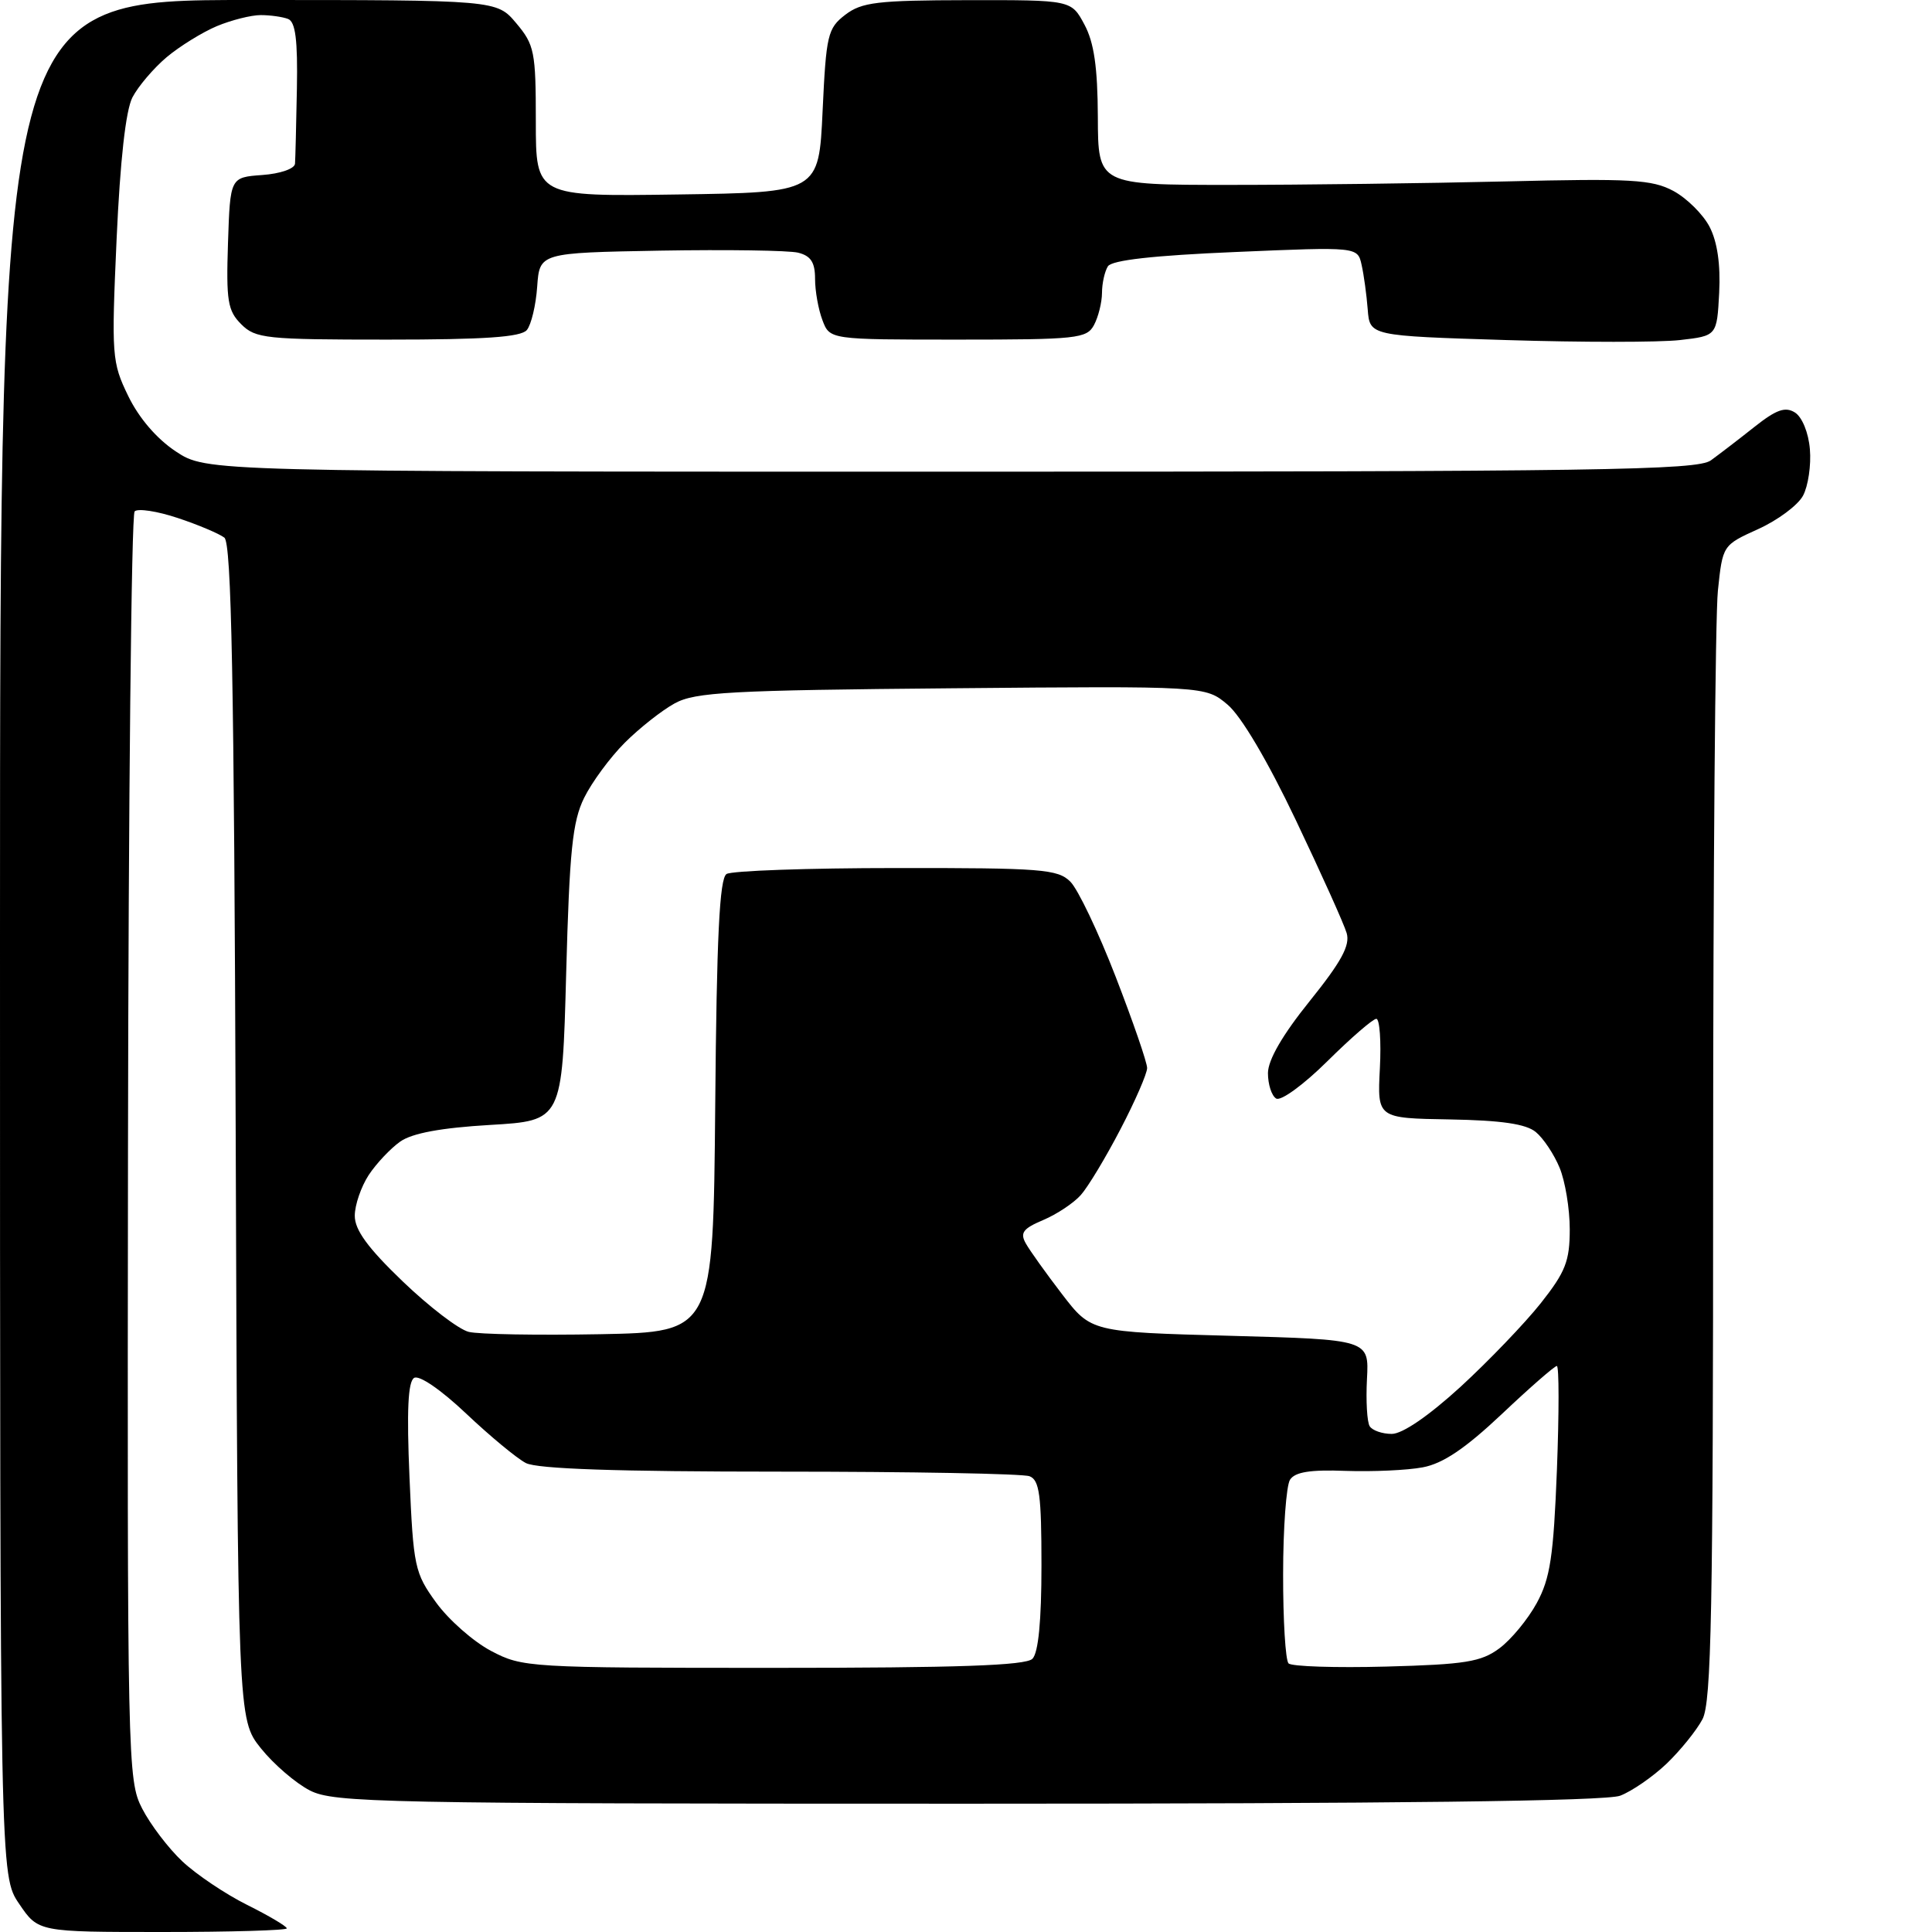 <?xml version="1.0" encoding="UTF-8" standalone="no"?>
<svg 
  version="1.1" 
  xmlns="http://www.w3.org/2000/svg" 
  xmlns:xlink="http://www.w3.org/1999/xlink" 
  xmlns:svg="http://www.w3.org/2000/svg"
  xmlns:rdf="http://www.w3.org/1999/02/22-rdf-syntax-ns#"
  xmlns:cc="http://creativecommons.org/ns#"
  xmlns:dc="http://purl.org/dc/elements/1.1/"
  viewBox="0 0 256 256"
  width="256"
  height="256"
>
<style>svg {background-color: white; }</style>"
<path stroke="none" fill="black" fill-rule="evenodd" d="M21.54,256.00C5.07,256.00 5.07,256.00 2.54,252.27C0.00,248.54 0.00,248.54 0.00,124.27C0.00,0.00 0.00,0.00 32.91,-0.00C65.82,-0.00 65.82,-0.00 68.41,3.08C70.82,5.94 71.00,6.86 71.00,16.10C71.00,26.04 71.00,26.04 89.75,25.77C108.50,25.50 108.50,25.50 109.00,14.69C109.47,4.62 109.67,3.75 112.00,1.96C114.18,0.29 116.25,0.04 128.22,0.02C141.95,0.00 141.95,0.00 143.69,3.25C144.97,5.63 145.44,8.91 145.47,15.50C145.50,24.50 145.50,24.50 163.00,24.50C172.62,24.50 189.05,24.29 199.50,24.04C216.17,23.63 218.90,23.79 221.73,25.30C223.51,26.26 225.67,28.40 226.53,30.06C227.56,32.05 227.99,35.05 227.80,38.79C227.50,44.50 227.50,44.50 222.60,45.06C219.90,45.37 209.55,45.37 199.60,45.06C181.50,44.50 181.50,44.50 181.23,41.00C181.08,39.08 180.72,36.42 180.42,35.10C179.89,32.70 179.89,32.70 163.73,33.39C152.85,33.85 147.32,34.47 146.80,35.29C146.38,35.96 146.02,37.54 146.02,38.82C146.01,40.09 145.53,42.00 144.96,43.07C144.00,44.86 142.71,45.00 126.94,45.00C109.95,45.00 109.95,45.00 108.98,42.43C108.44,41.02 108.00,38.56 108.00,36.95C108.00,34.76 107.44,33.90 105.75,33.48C104.51,33.18 96.30,33.06 87.50,33.21C71.50,33.50 71.50,33.50 71.18,37.98C71.01,40.44 70.39,43.03 69.81,43.73C69.03,44.67 64.20,45.00 51.38,45.00C35.22,45.00 33.86,44.86 31.96,42.96C30.17,41.17 29.96,39.87 30.21,32.21C30.50,23.50 30.50,23.50 34.75,23.19C37.13,23.02 39.04,22.36 39.09,21.69C39.14,21.04 39.25,16.57 39.34,11.76C39.46,5.29 39.15,2.89 38.17,2.51C37.44,2.23 35.80,2.00 34.54,2.00C33.28,2.00 30.67,2.66 28.74,3.46C26.82,4.27 23.82,6.12 22.08,7.58C20.35,9.04 18.31,11.44 17.55,12.90C16.66,14.62 15.92,21.26 15.45,31.69C14.76,47.15 14.82,48.00 16.99,52.47C18.40,55.38 20.76,58.14 23.30,59.82C27.36,62.50 27.36,62.50 125.99,62.50C212.07,62.50 224.88,62.31 226.70,61.00C227.84,60.17 230.44,58.18 232.48,56.56C235.36,54.28 236.55,53.85 237.84,54.66C238.79,55.26 239.64,57.33 239.82,59.53C240.00,61.64 239.59,64.41 238.91,65.68C238.23,66.95 235.55,68.94 232.96,70.11C228.26,72.24 228.26,72.24 227.63,78.27C227.28,81.58 227.00,115.97 227.00,154.70C227.00,213.45 226.77,225.55 225.59,227.80C224.81,229.28 222.67,231.93 220.84,233.69C219.00,235.44 216.23,237.35 214.68,237.94C212.78,238.66 184.77,239.00 128.18,239.00C50.49,239.00 44.25,238.87 41.07,237.25C39.19,236.29 36.26,233.77 34.57,231.66C31.50,227.82 31.50,227.82 31.23,150.01C31.02,90.02 30.67,71.99 29.73,71.24C29.05,70.72 26.28,69.54 23.56,68.64C20.84,67.73 18.26,67.34 17.84,67.76C17.41,68.19 17.02,106.17 16.96,152.16C16.86,233.74 16.90,235.89 18.84,239.65C19.93,241.77 22.33,244.92 24.16,246.64C26.00,248.37 29.86,250.97 32.75,252.41C35.64,253.85 38.00,255.25 38.00,255.52C38.00,255.78 30.59,256.00 21.54,256.00zM102.46,221.00C126.90,221.00 135.91,220.69 136.80,219.80C137.59,219.01 138.00,214.78 138.00,207.41C138.00,198.12 137.73,196.11 136.42,195.61C135.55,195.27 120.67,195.00 103.35,195.00C81.80,195.00 71.18,194.64 69.68,193.86C68.48,193.24 64.92,190.29 61.76,187.30C58.42,184.14 55.54,182.17 54.87,182.58C54.06,183.08 53.88,186.94 54.26,195.75C54.77,207.61 54.94,208.42 57.80,212.36C59.45,214.63 62.71,217.51 65.06,218.75C69.23,220.95 70.01,221.00 102.46,221.00zM183.67,220.83C194.15,220.55 196.26,220.21 198.68,218.41C200.23,217.26 202.46,214.56 203.63,212.41C205.41,209.14 205.85,206.24 206.30,194.75C206.59,187.19 206.59,181.00 206.29,181.00C205.99,181.00 202.71,183.86 199.00,187.37C194.15,191.94 191.20,193.93 188.52,194.43C186.47,194.82 181.87,195.02 178.31,194.90C173.60,194.72 171.58,195.05 170.93,196.08C170.44,196.86 170.02,202.49 170.02,208.58C170.01,214.68 170.33,220.00 170.74,220.41C171.15,220.82 176.97,221.01 183.67,220.83zM184.41,190.00C185.84,190.00 189.30,187.62 193.53,183.76C197.27,180.32 202.06,175.33 204.17,172.67C207.44,168.53 208.00,167.10 208.00,162.88C208.00,160.16 207.39,156.49 206.65,154.72C205.92,152.95 204.50,150.82 203.50,150.00C202.21,148.93 198.96,148.45 192.10,148.33C182.50,148.17 182.50,148.17 182.84,141.58C183.03,137.96 182.81,135.00 182.37,135.00C181.92,135.00 179.00,137.53 175.88,140.62C172.73,143.74 169.71,145.94 169.10,145.56C168.49,145.19 168.01,143.67 168.01,142.19C168.02,140.44 169.94,137.12 173.55,132.64C177.73,127.44 178.92,125.27 178.44,123.64C178.10,122.46 175.06,115.72 171.70,108.66C167.96,100.80 164.45,94.87 162.66,93.37C159.73,90.90 159.73,90.90 126.12,91.20C96.76,91.46 92.11,91.71 89.40,93.20C87.70,94.13 84.72,96.48 82.78,98.42C80.84,100.36 78.42,103.65 77.40,105.72C75.85,108.87 75.46,112.75 75.02,129.00C74.50,148.50 74.50,148.50 64.94,149.06C58.47,149.44 54.62,150.15 53.04,151.26C51.76,152.16 49.88,154.15 48.86,155.69C47.85,157.24 47.01,159.67 47.01,161.09C47.00,162.97 48.74,165.36 53.36,169.79C56.85,173.14 60.79,176.16 62.11,176.48C63.42,176.81 71.25,176.94 79.50,176.79C94.50,176.50 94.50,176.50 94.77,146.55C94.96,124.12 95.34,116.40 96.27,115.81C96.94,115.38 107.06,115.02 118.75,115.02C138.02,115.00 140.17,115.17 141.83,116.83C142.84,117.84 145.54,123.50 147.83,129.42C150.12,135.34 152.00,140.78 152.00,141.52C152.00,142.25 150.41,145.91 148.46,149.64C146.52,153.37 144.16,157.29 143.21,158.35C142.27,159.41 140.03,160.90 138.23,161.66C135.55,162.79 135.13,163.36 135.93,164.77C136.46,165.72 138.63,168.75 140.74,171.50C144.58,176.50 144.58,176.50 163.00,177.00C181.41,177.50 181.41,177.50 181.13,182.73C180.98,185.60 181.14,188.42 181.49,188.98C181.83,189.54 183.15,190.00 184.41,190.00z" />

</svg>
